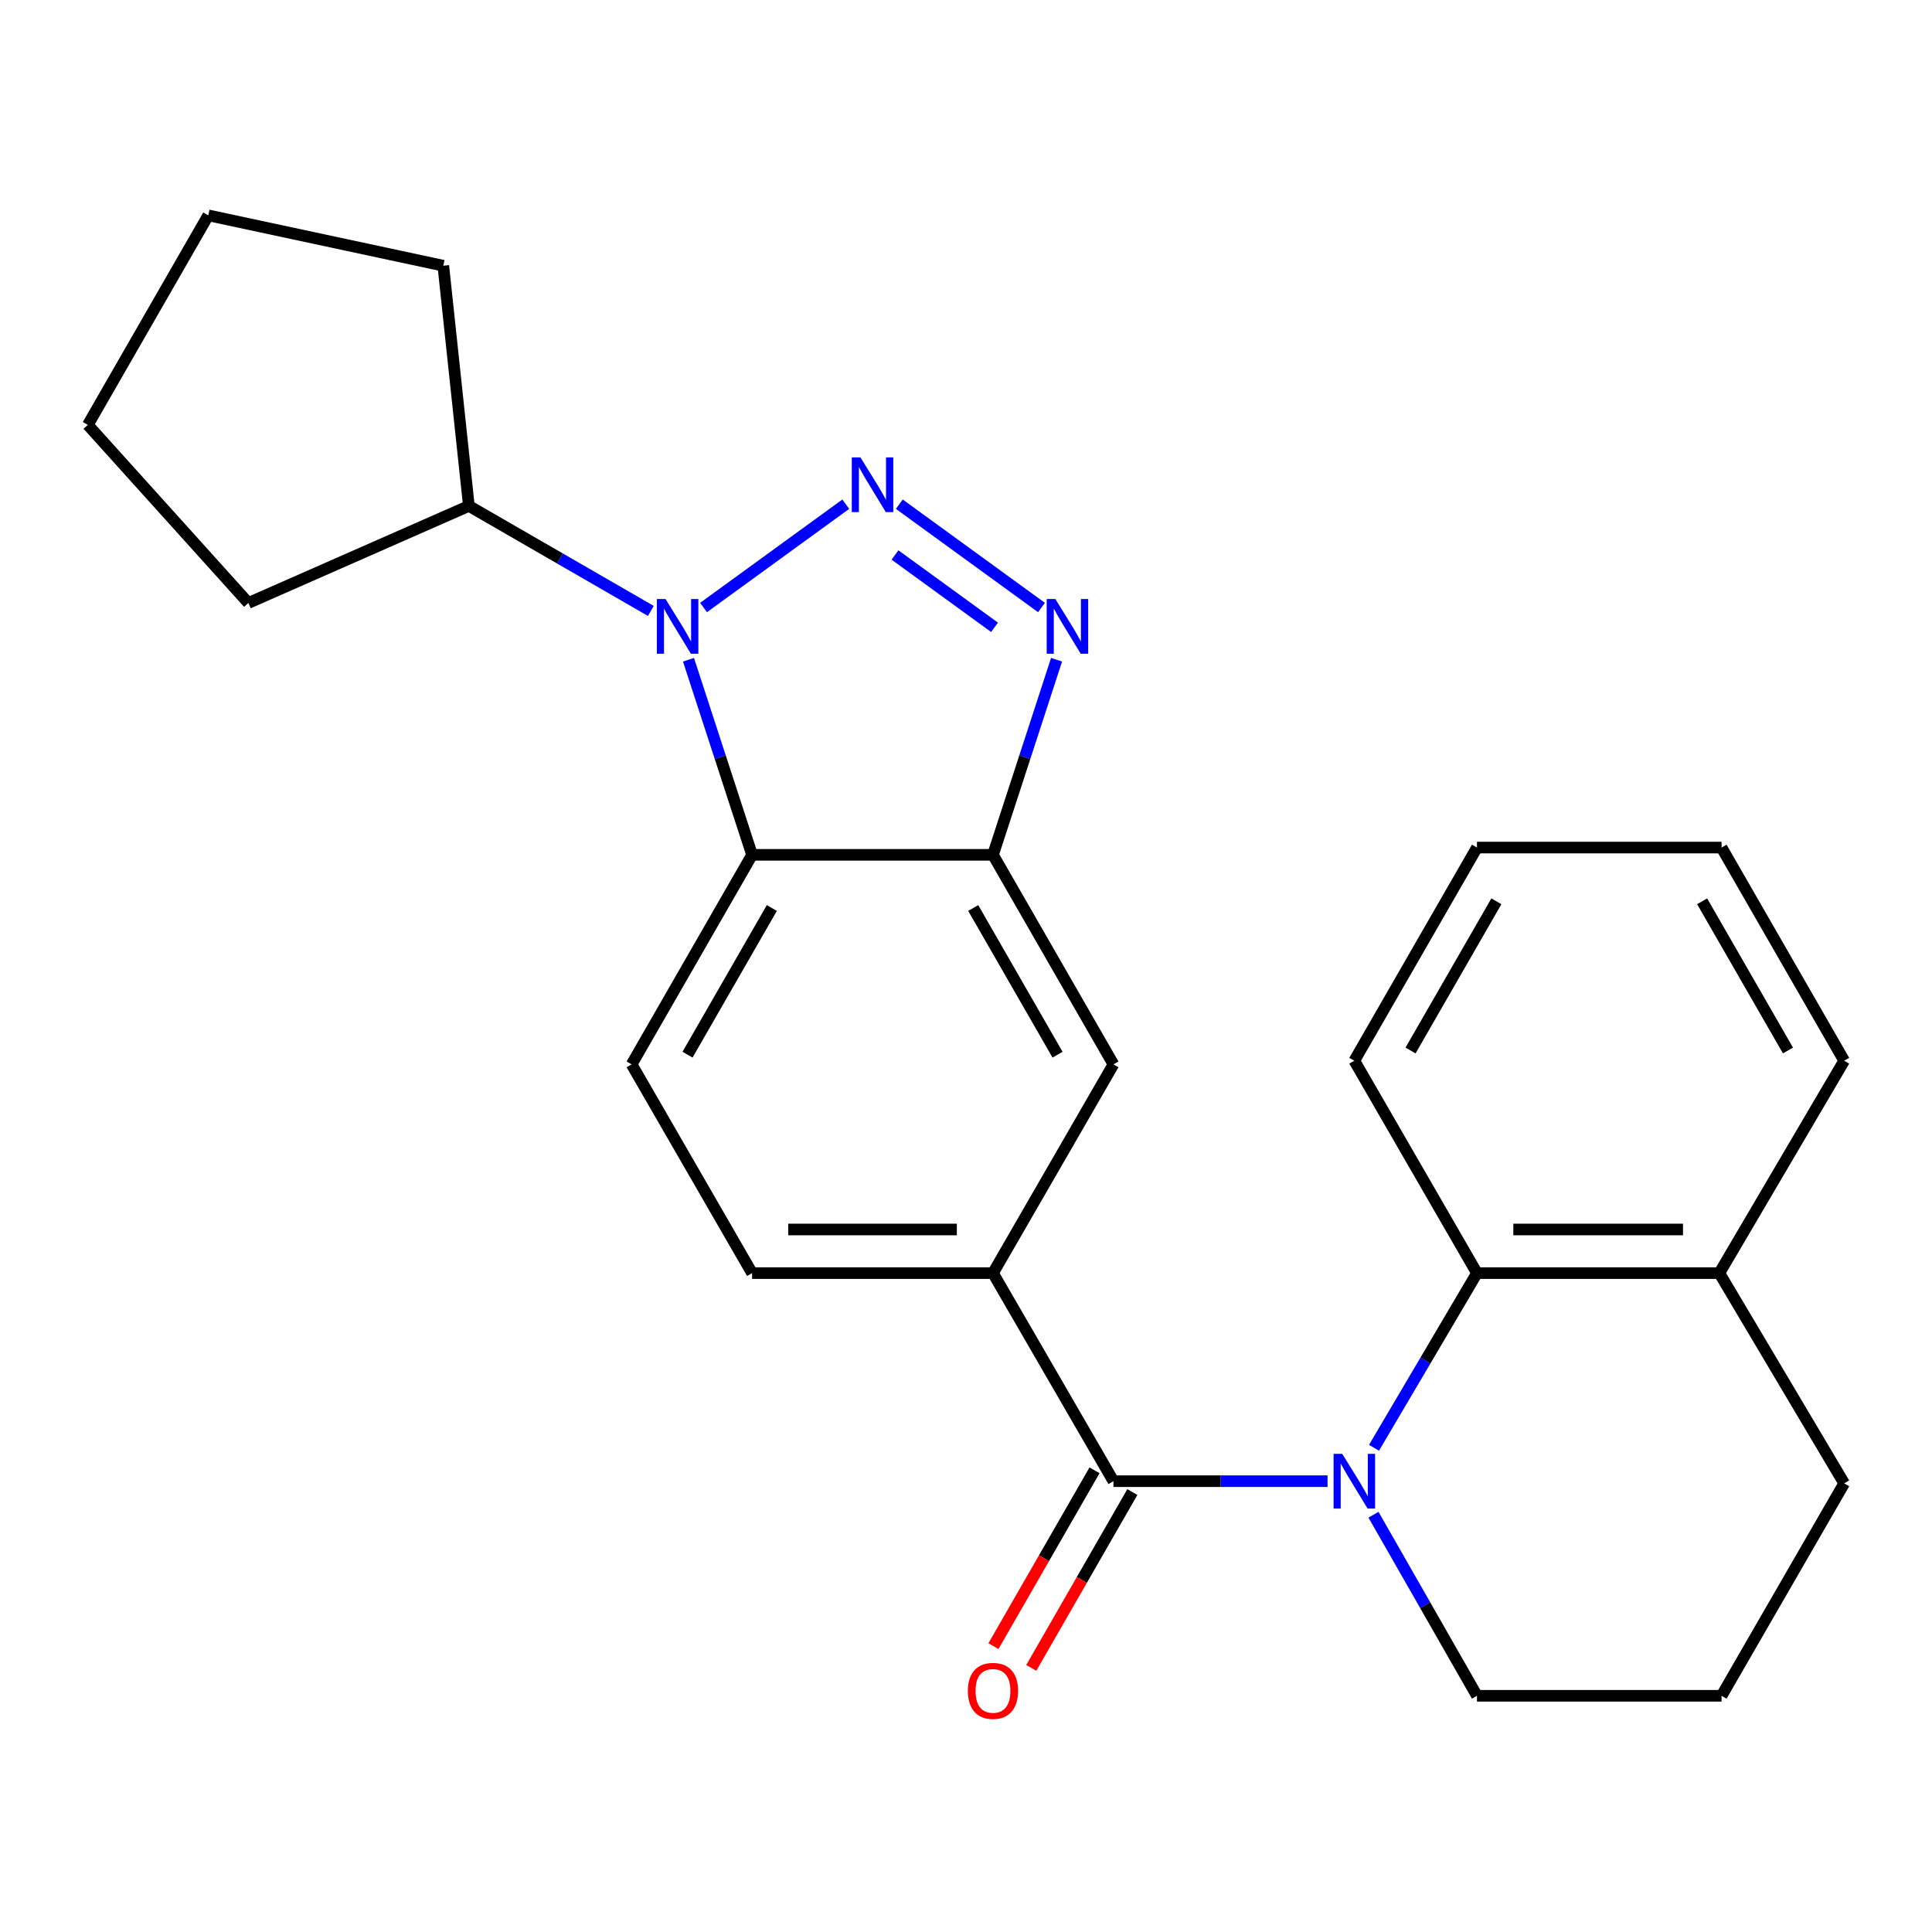 <?xml version='1.0' encoding='iso-8859-1'?>
<svg version='1.1' baseProfile='full'
              xmlns='http://www.w3.org/2000/svg'
                      xmlns:rdkit='http://www.rdkit.org/xml'
                      xmlns:xlink='http://www.w3.org/1999/xlink'
                  xml:space='preserve'
width='1000px' height='1000px' viewBox='0 0 1000 1000'>
<!-- END OF HEADER -->
<rect style='opacity:1.0;fill:#FFFFFF;stroke:none' width='1000' height='1000' x='0' y='0'> </rect>
<path class='bond-0' d='M 437.766,260.969 L 364.16,314.448' style='fill:none;fill-rule:evenodd;stroke:#0000FF;stroke-width:6px;stroke-linecap:butt;stroke-linejoin:miter;stroke-opacity:1' />
<path class='bond-2' d='M 465.481,260.97 L 539.075,314.447' style='fill:none;fill-rule:evenodd;stroke:#0000FF;stroke-width:6px;stroke-linecap:butt;stroke-linejoin:miter;stroke-opacity:1' />
<path class='bond-2' d='M 463.245,287.26 L 514.761,324.694' style='fill:none;fill-rule:evenodd;stroke:#0000FF;stroke-width:6px;stroke-linecap:butt;stroke-linejoin:miter;stroke-opacity:1' />
<path class='bond-4' d='M 356.359,341.475 L 372.815,391.968' style='fill:none;fill-rule:evenodd;stroke:#0000FF;stroke-width:6px;stroke-linecap:butt;stroke-linejoin:miter;stroke-opacity:1' />
<path class='bond-4' d='M 372.815,391.968 L 389.271,442.462' style='fill:none;fill-rule:evenodd;stroke:#000000;stroke-width:6px;stroke-linecap:butt;stroke-linejoin:miter;stroke-opacity:1' />
<path class='bond-11' d='M 336.872,316.209 L 289.779,289.037' style='fill:none;fill-rule:evenodd;stroke:#0000FF;stroke-width:6px;stroke-linecap:butt;stroke-linejoin:miter;stroke-opacity:1' />
<path class='bond-11' d='M 289.779,289.037 L 242.686,261.866' style='fill:none;fill-rule:evenodd;stroke:#000000;stroke-width:6px;stroke-linecap:butt;stroke-linejoin:miter;stroke-opacity:1' />
<path class='bond-1' d='M 687.139,766.657 L 631.727,766.657' style='fill:none;fill-rule:evenodd;stroke:#0000FF;stroke-width:6px;stroke-linecap:butt;stroke-linejoin:miter;stroke-opacity:1' />
<path class='bond-1' d='M 631.727,766.657 L 576.316,766.657' style='fill:none;fill-rule:evenodd;stroke:#000000;stroke-width:6px;stroke-linecap:butt;stroke-linejoin:miter;stroke-opacity:1' />
<path class='bond-6' d='M 711.185,749.371 L 737.831,704.168' style='fill:none;fill-rule:evenodd;stroke:#0000FF;stroke-width:6px;stroke-linecap:butt;stroke-linejoin:miter;stroke-opacity:1' />
<path class='bond-6' d='M 737.831,704.168 L 764.477,658.964' style='fill:none;fill-rule:evenodd;stroke:#000000;stroke-width:6px;stroke-linecap:butt;stroke-linejoin:miter;stroke-opacity:1' />
<path class='bond-14' d='M 710.916,784.015 L 737.697,830.876' style='fill:none;fill-rule:evenodd;stroke:#0000FF;stroke-width:6px;stroke-linecap:butt;stroke-linejoin:miter;stroke-opacity:1' />
<path class='bond-14' d='M 737.697,830.876 L 764.477,877.737' style='fill:none;fill-rule:evenodd;stroke:#000000;stroke-width:6px;stroke-linecap:butt;stroke-linejoin:miter;stroke-opacity:1' />
<path class='bond-5' d='M 546.876,341.475 L 530.42,391.968' style='fill:none;fill-rule:evenodd;stroke:#0000FF;stroke-width:6px;stroke-linecap:butt;stroke-linejoin:miter;stroke-opacity:1' />
<path class='bond-5' d='M 530.42,391.968 L 513.963,442.462' style='fill:none;fill-rule:evenodd;stroke:#000000;stroke-width:6px;stroke-linecap:butt;stroke-linejoin:miter;stroke-opacity:1' />
<path class='bond-3' d='M 576.316,766.657 L 513.963,658.964' style='fill:none;fill-rule:evenodd;stroke:#000000;stroke-width:6px;stroke-linecap:butt;stroke-linejoin:miter;stroke-opacity:1' />
<path class='bond-10' d='M 566.527,761.029 L 540.366,806.534' style='fill:none;fill-rule:evenodd;stroke:#000000;stroke-width:6px;stroke-linecap:butt;stroke-linejoin:miter;stroke-opacity:1' />
<path class='bond-10' d='M 540.366,806.534 L 514.205,852.04' style='fill:none;fill-rule:evenodd;stroke:#FF0000;stroke-width:6px;stroke-linecap:butt;stroke-linejoin:miter;stroke-opacity:1' />
<path class='bond-10' d='M 586.105,772.284 L 559.944,817.79' style='fill:none;fill-rule:evenodd;stroke:#000000;stroke-width:6px;stroke-linecap:butt;stroke-linejoin:miter;stroke-opacity:1' />
<path class='bond-10' d='M 559.944,817.79 L 533.783,863.295' style='fill:none;fill-rule:evenodd;stroke:#FF0000;stroke-width:6px;stroke-linecap:butt;stroke-linejoin:miter;stroke-opacity:1' />
<path class='bond-9' d='M 389.271,442.462 L 326.931,550.92' style='fill:none;fill-rule:evenodd;stroke:#000000;stroke-width:6px;stroke-linecap:butt;stroke-linejoin:miter;stroke-opacity:1' />
<path class='bond-9' d='M 399.499,469.984 L 355.861,545.905' style='fill:none;fill-rule:evenodd;stroke:#000000;stroke-width:6px;stroke-linecap:butt;stroke-linejoin:miter;stroke-opacity:1' />
<path class='bond-25' d='M 389.271,442.462 L 513.963,442.462' style='fill:none;fill-rule:evenodd;stroke:#000000;stroke-width:6px;stroke-linecap:butt;stroke-linejoin:miter;stroke-opacity:1' />
<path class='bond-8' d='M 513.963,442.462 L 576.316,550.92' style='fill:none;fill-rule:evenodd;stroke:#000000;stroke-width:6px;stroke-linecap:butt;stroke-linejoin:miter;stroke-opacity:1' />
<path class='bond-8' d='M 503.739,469.986 L 547.385,545.906' style='fill:none;fill-rule:evenodd;stroke:#000000;stroke-width:6px;stroke-linecap:butt;stroke-linejoin:miter;stroke-opacity:1' />
<path class='bond-13' d='M 764.477,658.964 L 889.935,658.964' style='fill:none;fill-rule:evenodd;stroke:#000000;stroke-width:6px;stroke-linecap:butt;stroke-linejoin:miter;stroke-opacity:1' />
<path class='bond-13' d='M 783.296,636.382 L 871.116,636.382' style='fill:none;fill-rule:evenodd;stroke:#000000;stroke-width:6px;stroke-linecap:butt;stroke-linejoin:miter;stroke-opacity:1' />
<path class='bond-15' d='M 764.477,658.964 L 700.996,549.025' style='fill:none;fill-rule:evenodd;stroke:#000000;stroke-width:6px;stroke-linecap:butt;stroke-linejoin:miter;stroke-opacity:1' />
<path class='bond-7' d='M 513.963,658.964 L 576.316,550.92' style='fill:none;fill-rule:evenodd;stroke:#000000;stroke-width:6px;stroke-linecap:butt;stroke-linejoin:miter;stroke-opacity:1' />
<path class='bond-27' d='M 513.963,658.964 L 389.271,658.964' style='fill:none;fill-rule:evenodd;stroke:#000000;stroke-width:6px;stroke-linecap:butt;stroke-linejoin:miter;stroke-opacity:1' />
<path class='bond-27' d='M 495.26,636.382 L 407.975,636.382' style='fill:none;fill-rule:evenodd;stroke:#000000;stroke-width:6px;stroke-linecap:butt;stroke-linejoin:miter;stroke-opacity:1' />
<path class='bond-12' d='M 326.931,550.92 L 389.271,658.964' style='fill:none;fill-rule:evenodd;stroke:#000000;stroke-width:6px;stroke-linecap:butt;stroke-linejoin:miter;stroke-opacity:1' />
<path class='bond-19' d='M 242.686,261.866 L 128.558,312.099' style='fill:none;fill-rule:evenodd;stroke:#000000;stroke-width:6px;stroke-linecap:butt;stroke-linejoin:miter;stroke-opacity:1' />
<path class='bond-20' d='M 242.686,261.866 L 229.451,137.537' style='fill:none;fill-rule:evenodd;stroke:#000000;stroke-width:6px;stroke-linecap:butt;stroke-linejoin:miter;stroke-opacity:1' />
<path class='bond-18' d='M 889.935,658.964 L 954.545,549.025' style='fill:none;fill-rule:evenodd;stroke:#000000;stroke-width:6px;stroke-linecap:butt;stroke-linejoin:miter;stroke-opacity:1' />
<path class='bond-28' d='M 889.935,658.964 L 954.545,767.786' style='fill:none;fill-rule:evenodd;stroke:#000000;stroke-width:6px;stroke-linecap:butt;stroke-linejoin:miter;stroke-opacity:1' />
<path class='bond-16' d='M 764.477,877.737 L 891.076,877.737' style='fill:none;fill-rule:evenodd;stroke:#000000;stroke-width:6px;stroke-linecap:butt;stroke-linejoin:miter;stroke-opacity:1' />
<path class='bond-21' d='M 700.996,549.025 L 764.477,438.698' style='fill:none;fill-rule:evenodd;stroke:#000000;stroke-width:6px;stroke-linecap:butt;stroke-linejoin:miter;stroke-opacity:1' />
<path class='bond-21' d='M 730.091,543.739 L 774.528,466.51' style='fill:none;fill-rule:evenodd;stroke:#000000;stroke-width:6px;stroke-linecap:butt;stroke-linejoin:miter;stroke-opacity:1' />
<path class='bond-17' d='M 891.076,877.737 L 954.545,767.786' style='fill:none;fill-rule:evenodd;stroke:#000000;stroke-width:6px;stroke-linecap:butt;stroke-linejoin:miter;stroke-opacity:1' />
<path class='bond-29' d='M 954.545,549.025 L 891.076,438.698' style='fill:none;fill-rule:evenodd;stroke:#000000;stroke-width:6px;stroke-linecap:butt;stroke-linejoin:miter;stroke-opacity:1' />
<path class='bond-29' d='M 925.451,543.737 L 881.022,466.508' style='fill:none;fill-rule:evenodd;stroke:#000000;stroke-width:6px;stroke-linecap:butt;stroke-linejoin:miter;stroke-opacity:1' />
<path class='bond-23' d='M 128.558,312.099 L 45.455,219.925' style='fill:none;fill-rule:evenodd;stroke:#000000;stroke-width:6px;stroke-linecap:butt;stroke-linejoin:miter;stroke-opacity:1' />
<path class='bond-24' d='M 229.451,137.537 L 107.794,111.467' style='fill:none;fill-rule:evenodd;stroke:#000000;stroke-width:6px;stroke-linecap:butt;stroke-linejoin:miter;stroke-opacity:1' />
<path class='bond-22' d='M 764.477,438.698 L 891.076,438.698' style='fill:none;fill-rule:evenodd;stroke:#000000;stroke-width:6px;stroke-linecap:butt;stroke-linejoin:miter;stroke-opacity:1' />
<path class='bond-26' d='M 45.455,219.925 L 107.794,111.467' style='fill:none;fill-rule:evenodd;stroke:#000000;stroke-width:6px;stroke-linecap:butt;stroke-linejoin:miter;stroke-opacity:1' />
<path  class='atom-0' d='M 445.364 236.741
L 454.644 251.741
Q 455.564 253.221, 457.044 255.901
Q 458.524 258.581, 458.604 258.741
L 458.604 236.741
L 462.364 236.741
L 462.364 265.061
L 458.484 265.061
L 448.524 248.661
Q 447.364 246.741, 446.124 244.541
Q 444.924 242.341, 444.564 241.661
L 444.564 265.061
L 440.884 265.061
L 440.884 236.741
L 445.364 236.741
' fill='#0000FF'/>
<path  class='atom-1' d='M 344.471 310.045
L 353.751 325.045
Q 354.671 326.525, 356.151 329.205
Q 357.631 331.885, 357.711 332.045
L 357.711 310.045
L 361.471 310.045
L 361.471 338.365
L 357.591 338.365
L 347.631 321.965
Q 346.471 320.045, 345.231 317.845
Q 344.031 315.645, 343.671 314.965
L 343.671 338.365
L 339.991 338.365
L 339.991 310.045
L 344.471 310.045
' fill='#0000FF'/>
<path  class='atom-2' d='M 694.736 752.497
L 704.016 767.497
Q 704.936 768.977, 706.416 771.657
Q 707.896 774.337, 707.976 774.497
L 707.976 752.497
L 711.736 752.497
L 711.736 780.817
L 707.856 780.817
L 697.896 764.417
Q 696.736 762.497, 695.496 760.297
Q 694.296 758.097, 693.936 757.417
L 693.936 780.817
L 690.256 780.817
L 690.256 752.497
L 694.736 752.497
' fill='#0000FF'/>
<path  class='atom-3' d='M 546.244 310.045
L 555.524 325.045
Q 556.444 326.525, 557.924 329.205
Q 559.404 331.885, 559.484 332.045
L 559.484 310.045
L 563.244 310.045
L 563.244 338.365
L 559.364 338.365
L 549.404 321.965
Q 548.244 320.045, 547.004 317.845
Q 545.804 315.645, 545.444 314.965
L 545.444 338.365
L 541.764 338.365
L 541.764 310.045
L 546.244 310.045
' fill='#0000FF'/>
<path  class='atom-11' d='M 500.963 875.195
Q 500.963 868.395, 504.323 864.595
Q 507.683 860.795, 513.963 860.795
Q 520.243 860.795, 523.603 864.595
Q 526.963 868.395, 526.963 875.195
Q 526.963 882.075, 523.563 885.995
Q 520.163 889.875, 513.963 889.875
Q 507.723 889.875, 504.323 885.995
Q 500.963 882.115, 500.963 875.195
M 513.963 886.675
Q 518.283 886.675, 520.603 883.795
Q 522.963 880.875, 522.963 875.195
Q 522.963 869.635, 520.603 866.835
Q 518.283 863.995, 513.963 863.995
Q 509.643 863.995, 507.283 866.795
Q 504.963 869.595, 504.963 875.195
Q 504.963 880.915, 507.283 883.795
Q 509.643 886.675, 513.963 886.675
' fill='#FF0000'/>
</svg>
